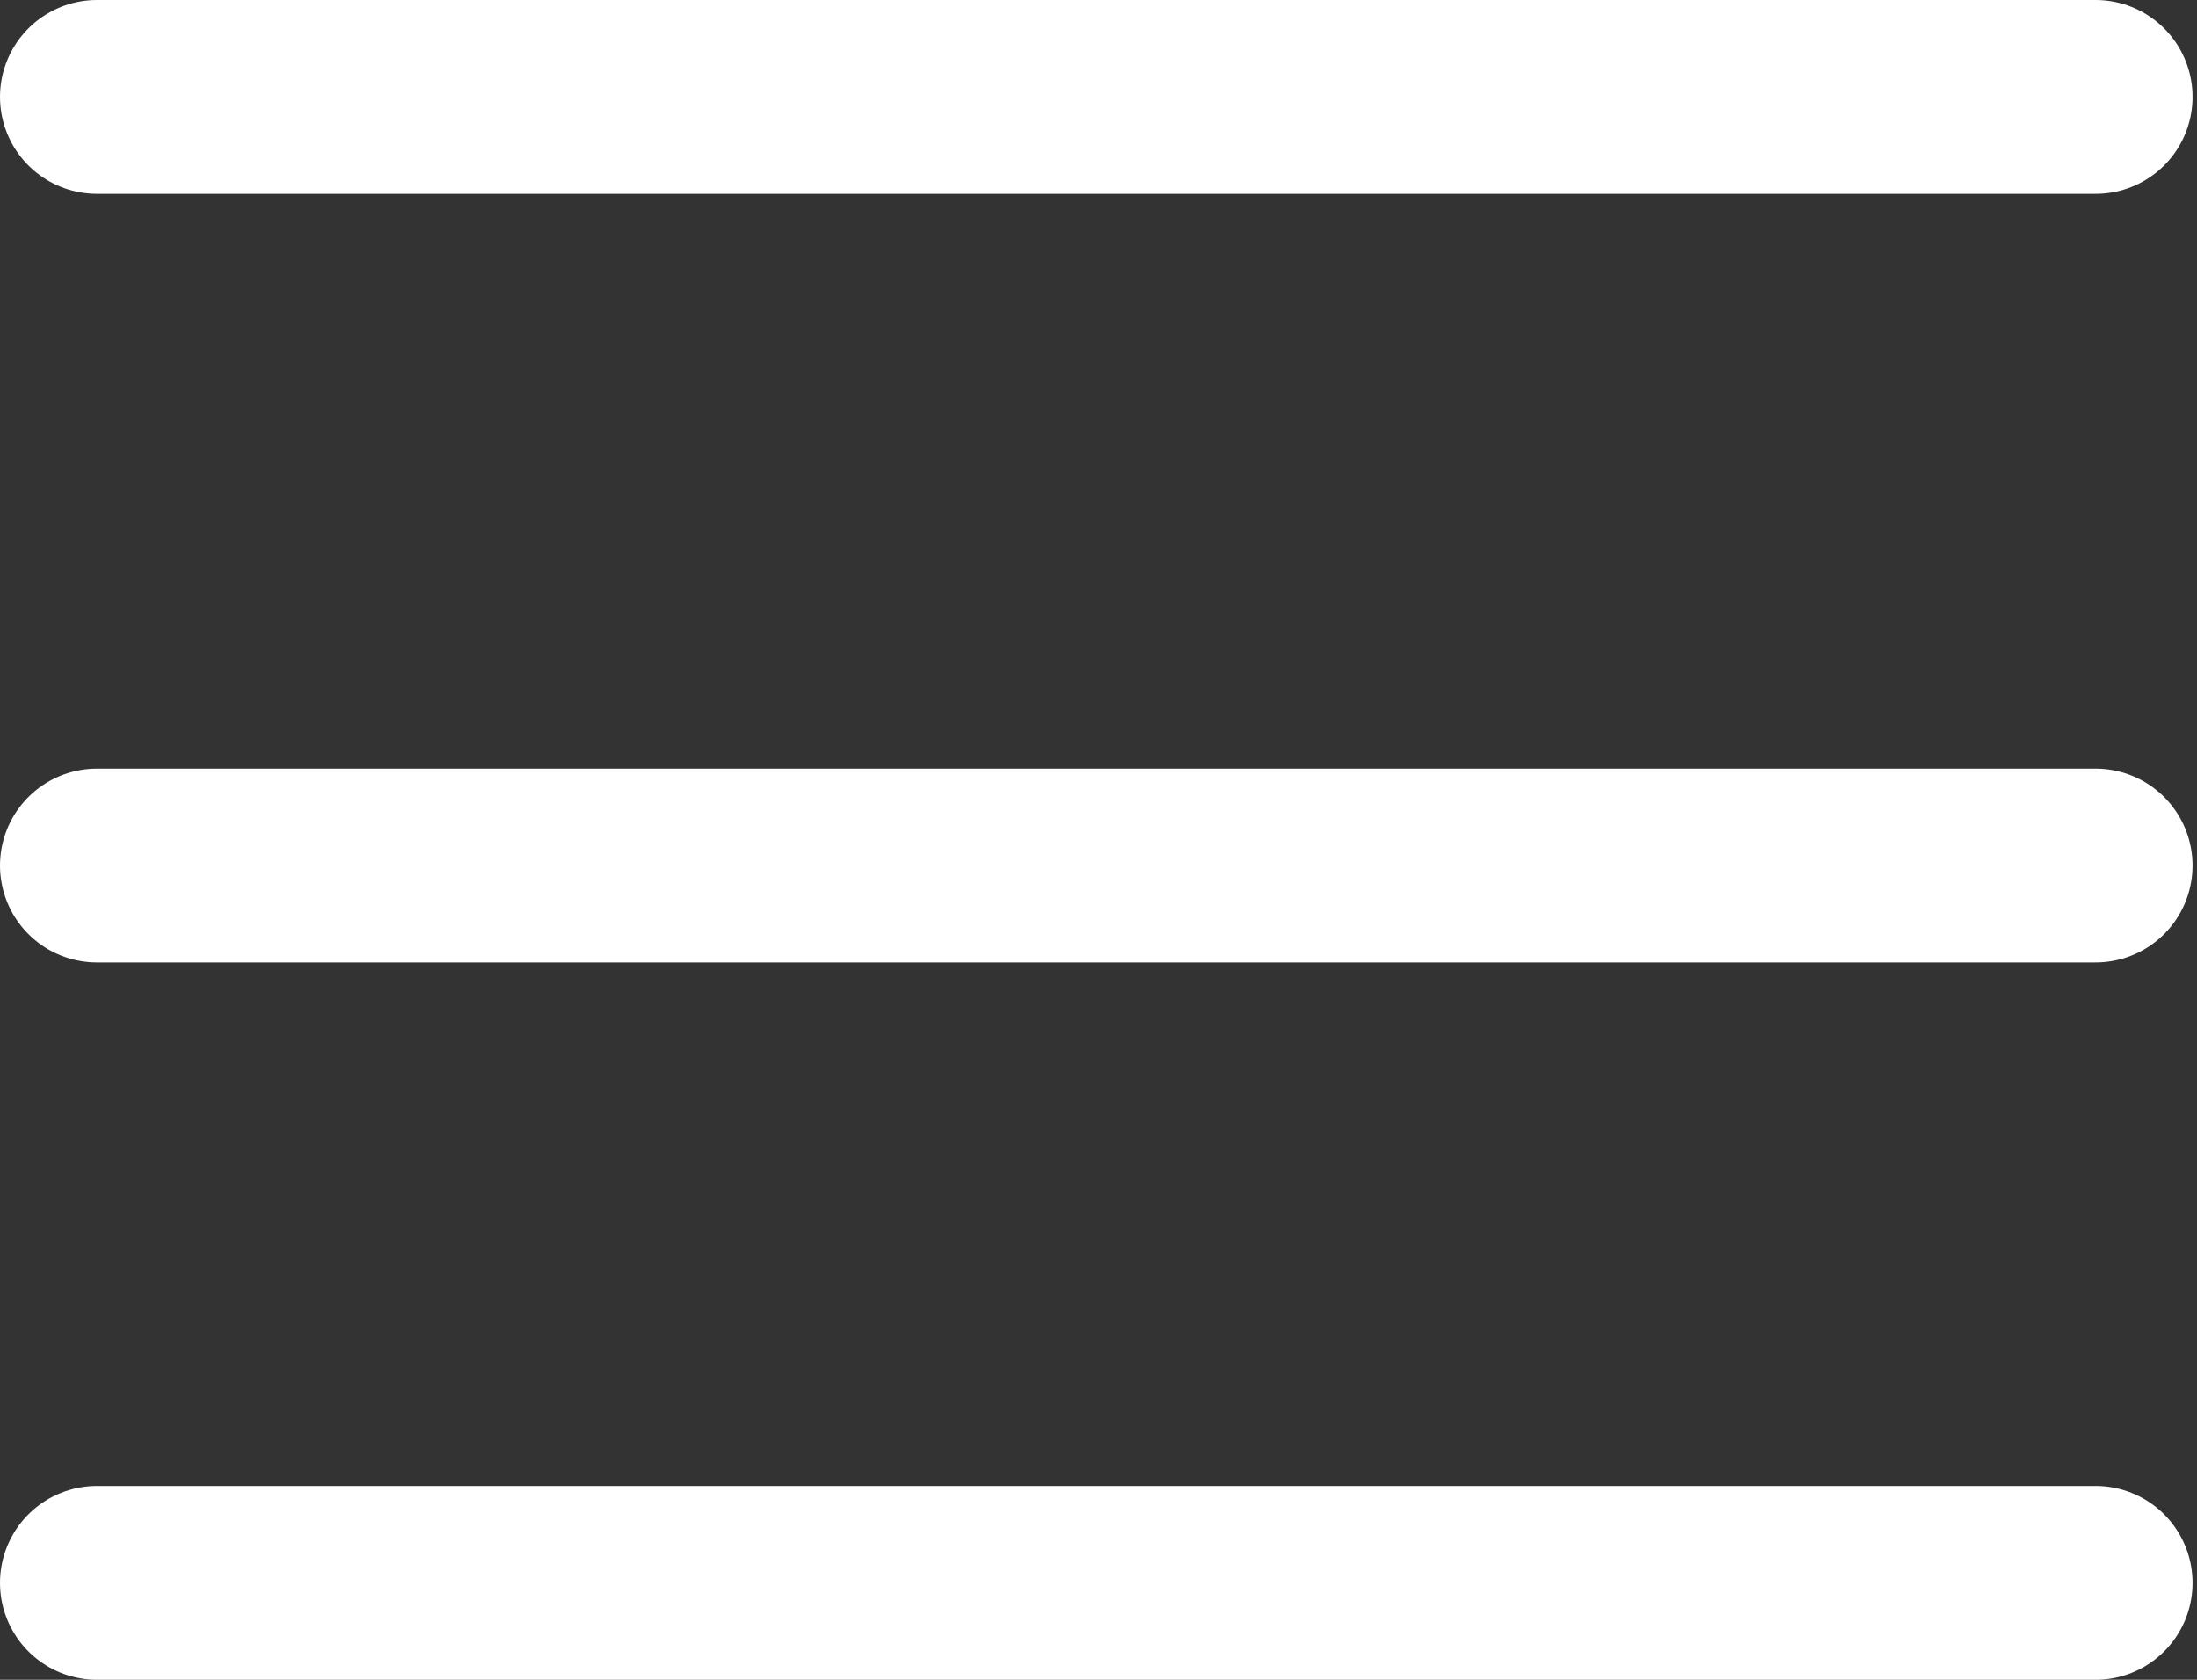 <svg width="34" height="26" viewBox="0 0 34 26" fill="none" xmlns="http://www.w3.org/2000/svg">
<rect x="0" y="0" width="34" height="26" fill="#333333" stroke="none"/>
<path d="M1.5 1.5H32.431" stroke="white" stroke-width="3" stroke-linecap="round"/>
<path d="M1.5 13.397H32.431" stroke="white" stroke-width="3" stroke-linecap="round"/>
<path d="M1.5 24.5H32.431" stroke="white" stroke-width="3" stroke-linecap="round"/>
</svg>
